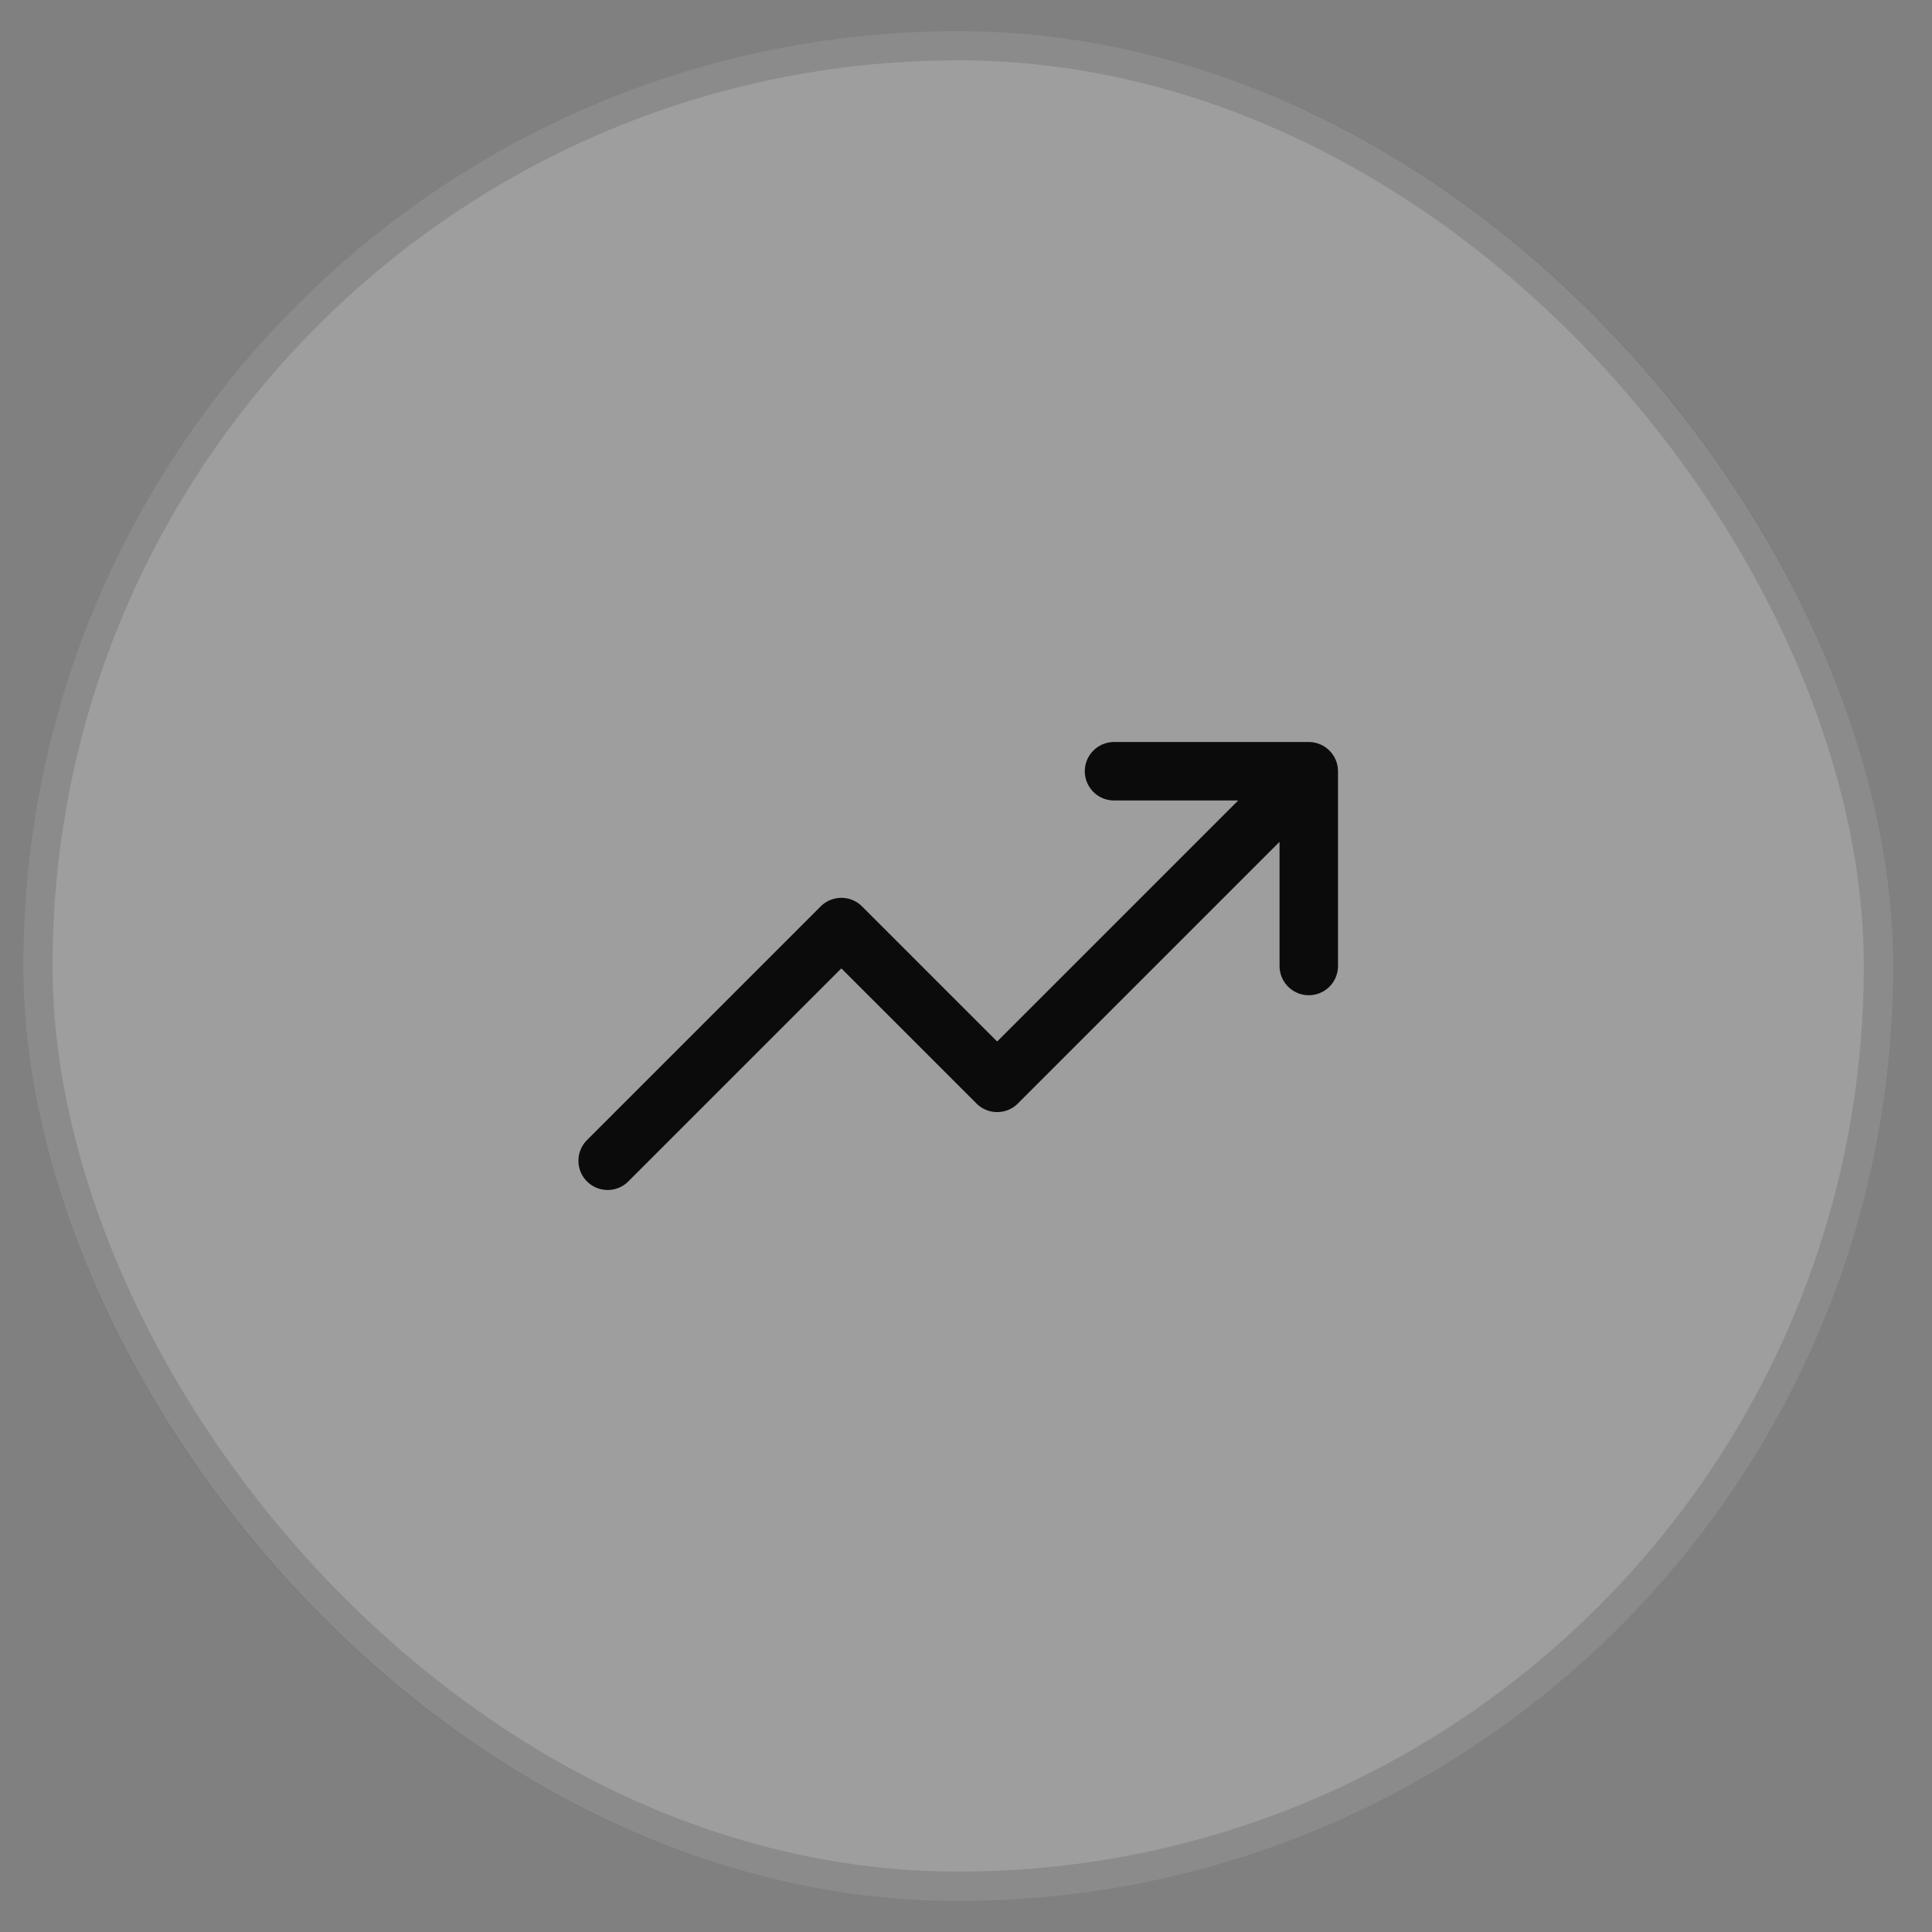 <?xml version="1.0" encoding="UTF-8"?> <svg xmlns="http://www.w3.org/2000/svg" width="31" height="31" viewBox="0 0 31 31" fill="none"><rect x="0" y="0" width="31" height="31" fill="#808080" stroke="none"/><g data-figma-bg-blur-radius="30"><rect x="0.375" y="0.5" width="30" height="30" rx="15" fill="white" fill-opacity="0.24"></rect><rect x="0.609" y="0.734" width="29.531" height="29.531" rx="14.766" stroke="black" stroke-opacity="0.12" stroke-width="0.469"></rect><path d="M9.75 18.625L13.5 14.875L16 17.375L21 12.375M21 12.375V15.5M21 12.375H17.875" stroke="#0B0B0B" stroke-width="0.938" stroke-linecap="round" stroke-linejoin="round"></path></g><defs><clipPath id="bgblur_0_424_3690_clip_path" transform="translate(0 0)"><rect x="0.375" y="0.5" width="30" height="30" rx="15"></rect></clipPath></defs></svg> 
